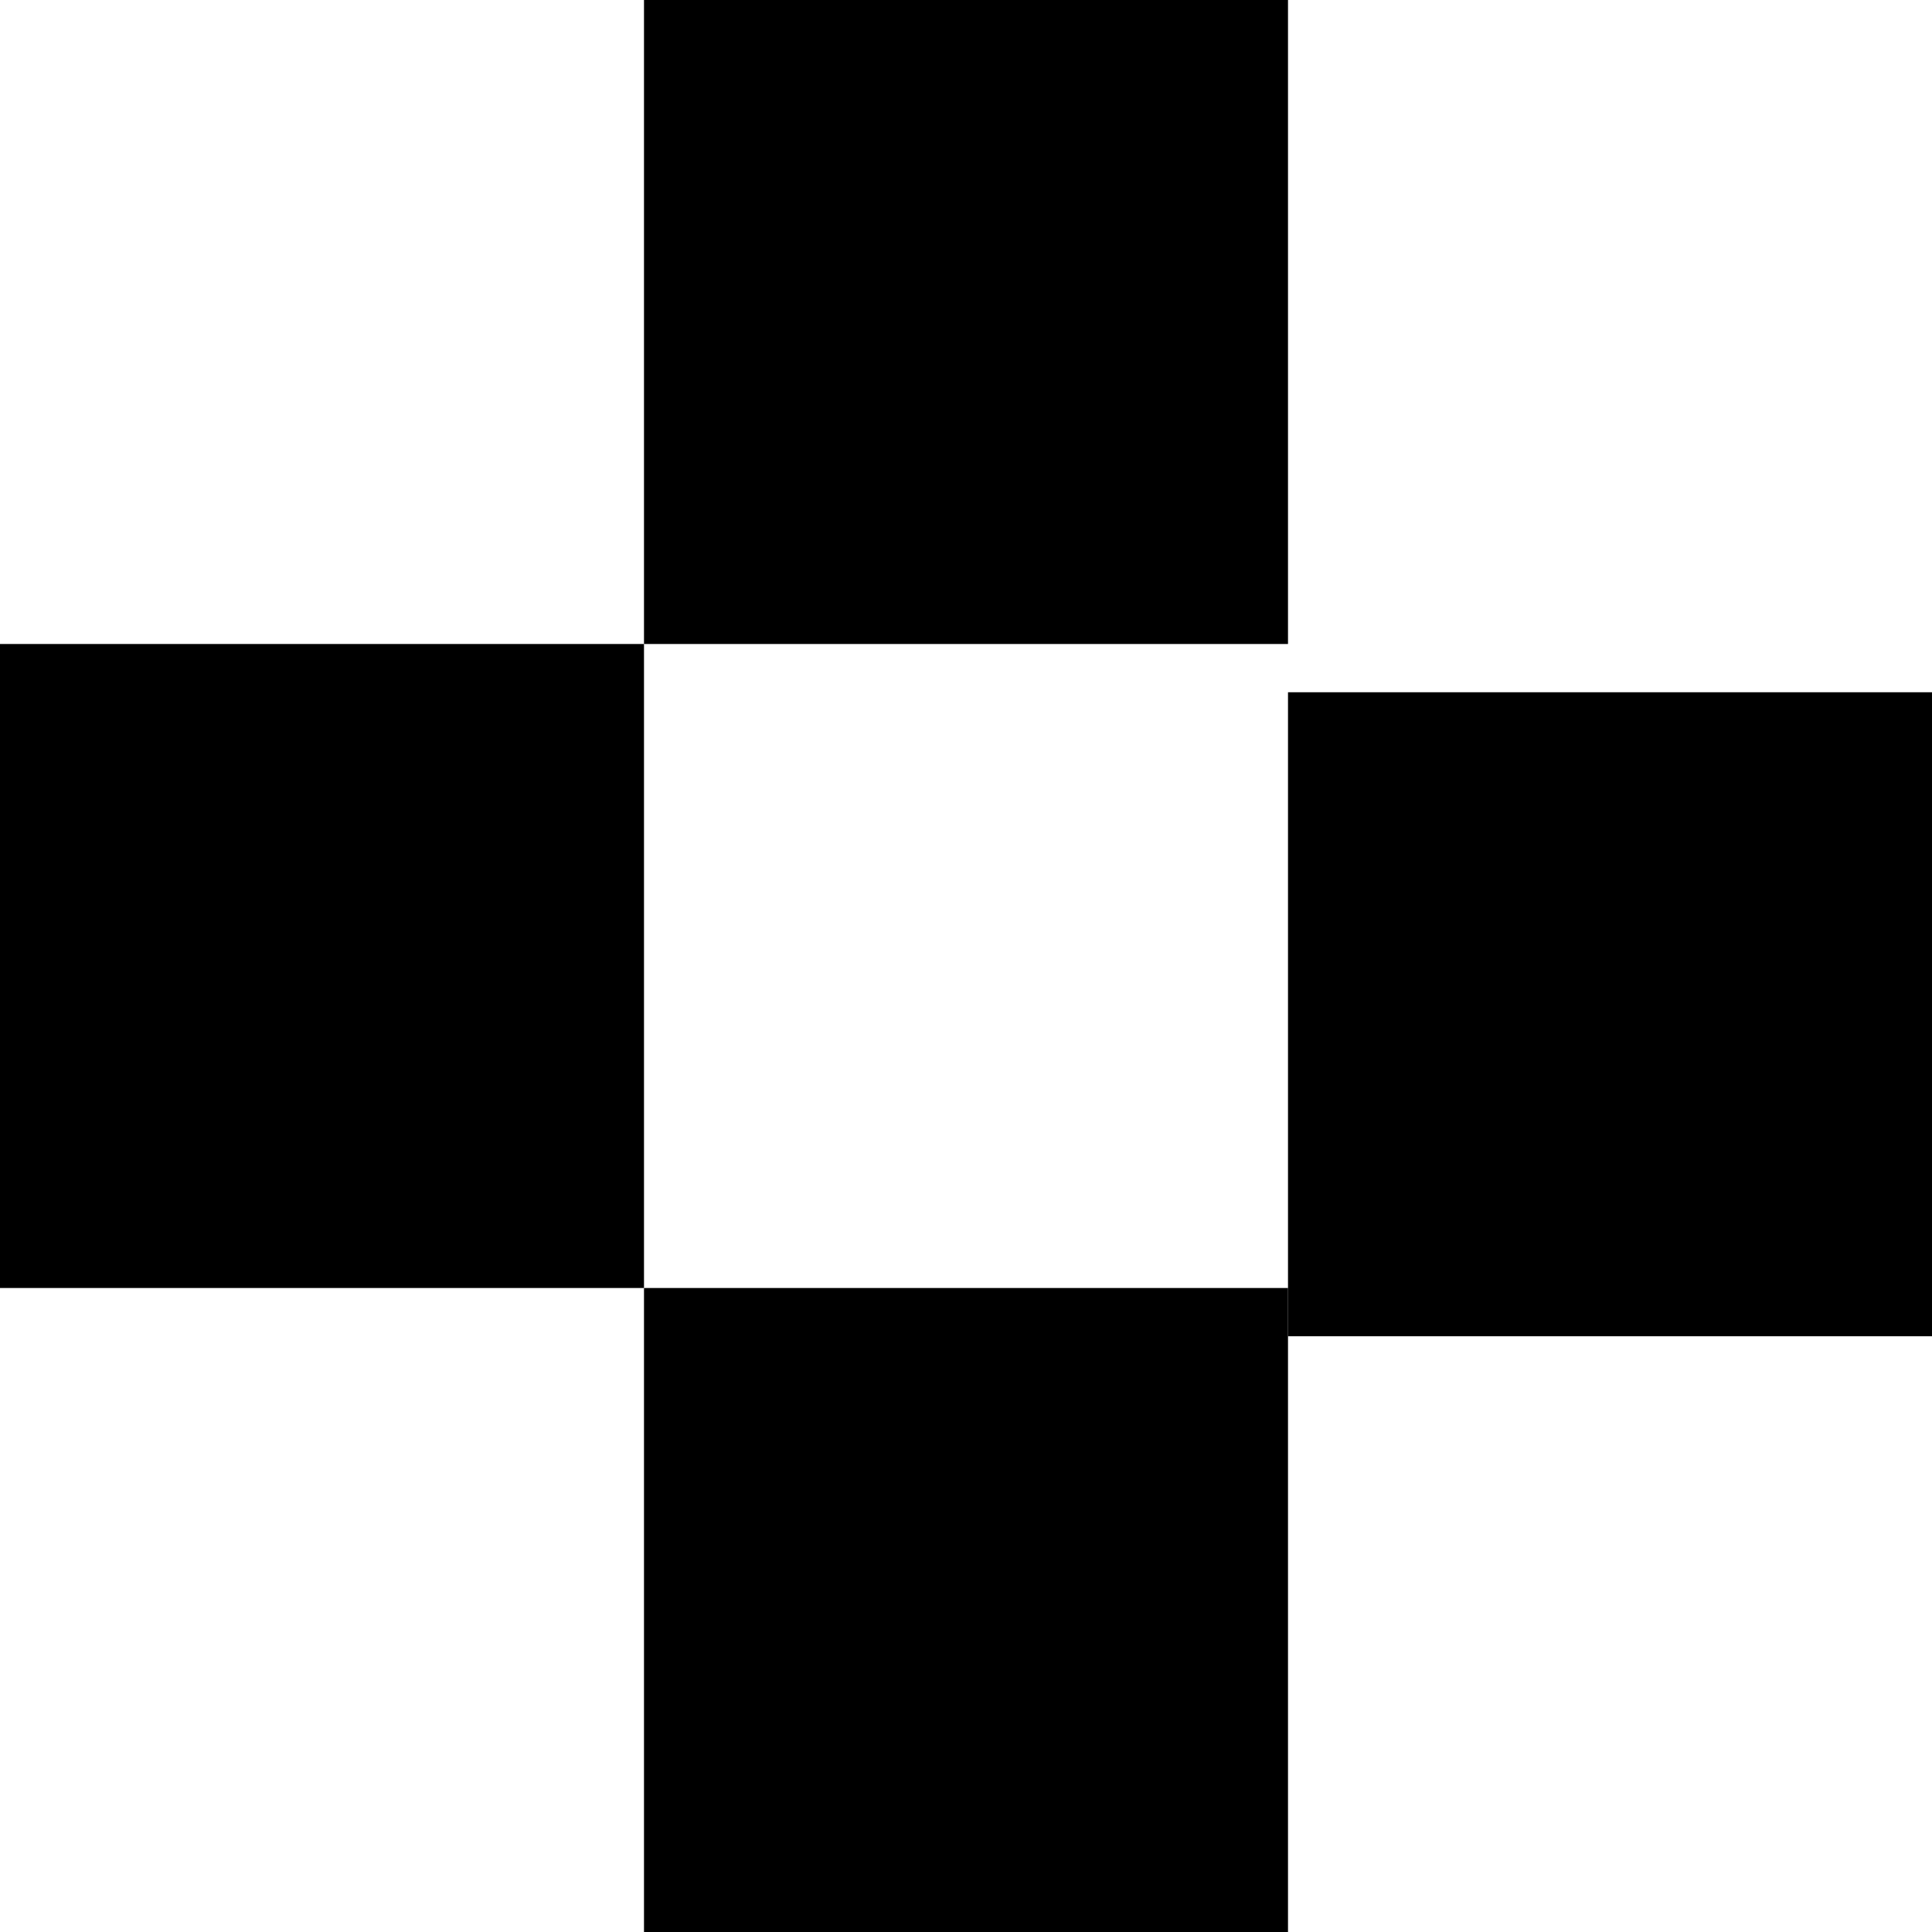 <svg width="300" height="300" viewBox="0 0 300 300" fill="none" xmlns="http://www.w3.org/2000/svg">
<g clip-path="url(#clip0_115_23)">
<rect x="100" width="100" height="100" fill="black"/>
<rect x="200" y="107.493" width="100" height="100" fill="black"/>
<rect y="100" width="100" height="100" fill="black"/>
<rect x="100" y="200" width="100" height="100" fill="black"/>
</g>
<defs>
<clipPath id="clip0_115_23">
<rect width="300" height="300" fill="white"/>
</clipPath>
</defs>
</svg>
